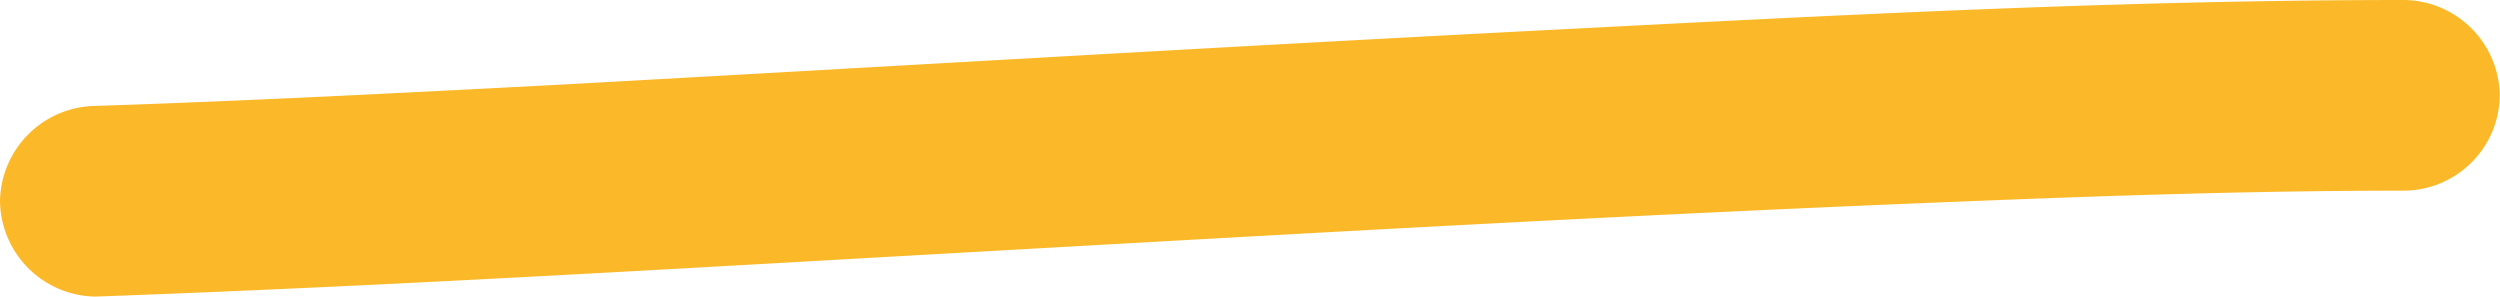 <svg xmlns="http://www.w3.org/2000/svg" viewBox="0 0 118.01 14"><defs><style>.cls-1{fill:#fbb929;}</style></defs><g id="Ebene_2" data-name="Ebene 2"><g id="Strokes"><path class="cls-1" d="M4.5,14c13.92-.5,27.83-1.34,41.73-2.12,15.47-.87,31-1.76,46.44-2.37C99.61,9.23,106.56,9,113.5,9A4.55,4.55,0,0,0,118,4.5,4.57,4.57,0,0,0,113.5,0C100.07,0,86.62.72,73.21,1.41,57.59,2.21,42,3.14,26.37,4c-7.29.38-14.57.76-21.87,1A4.57,4.57,0,0,0,0,9.5,4.57,4.57,0,0,0,4.5,14Z"/></g></g></svg>